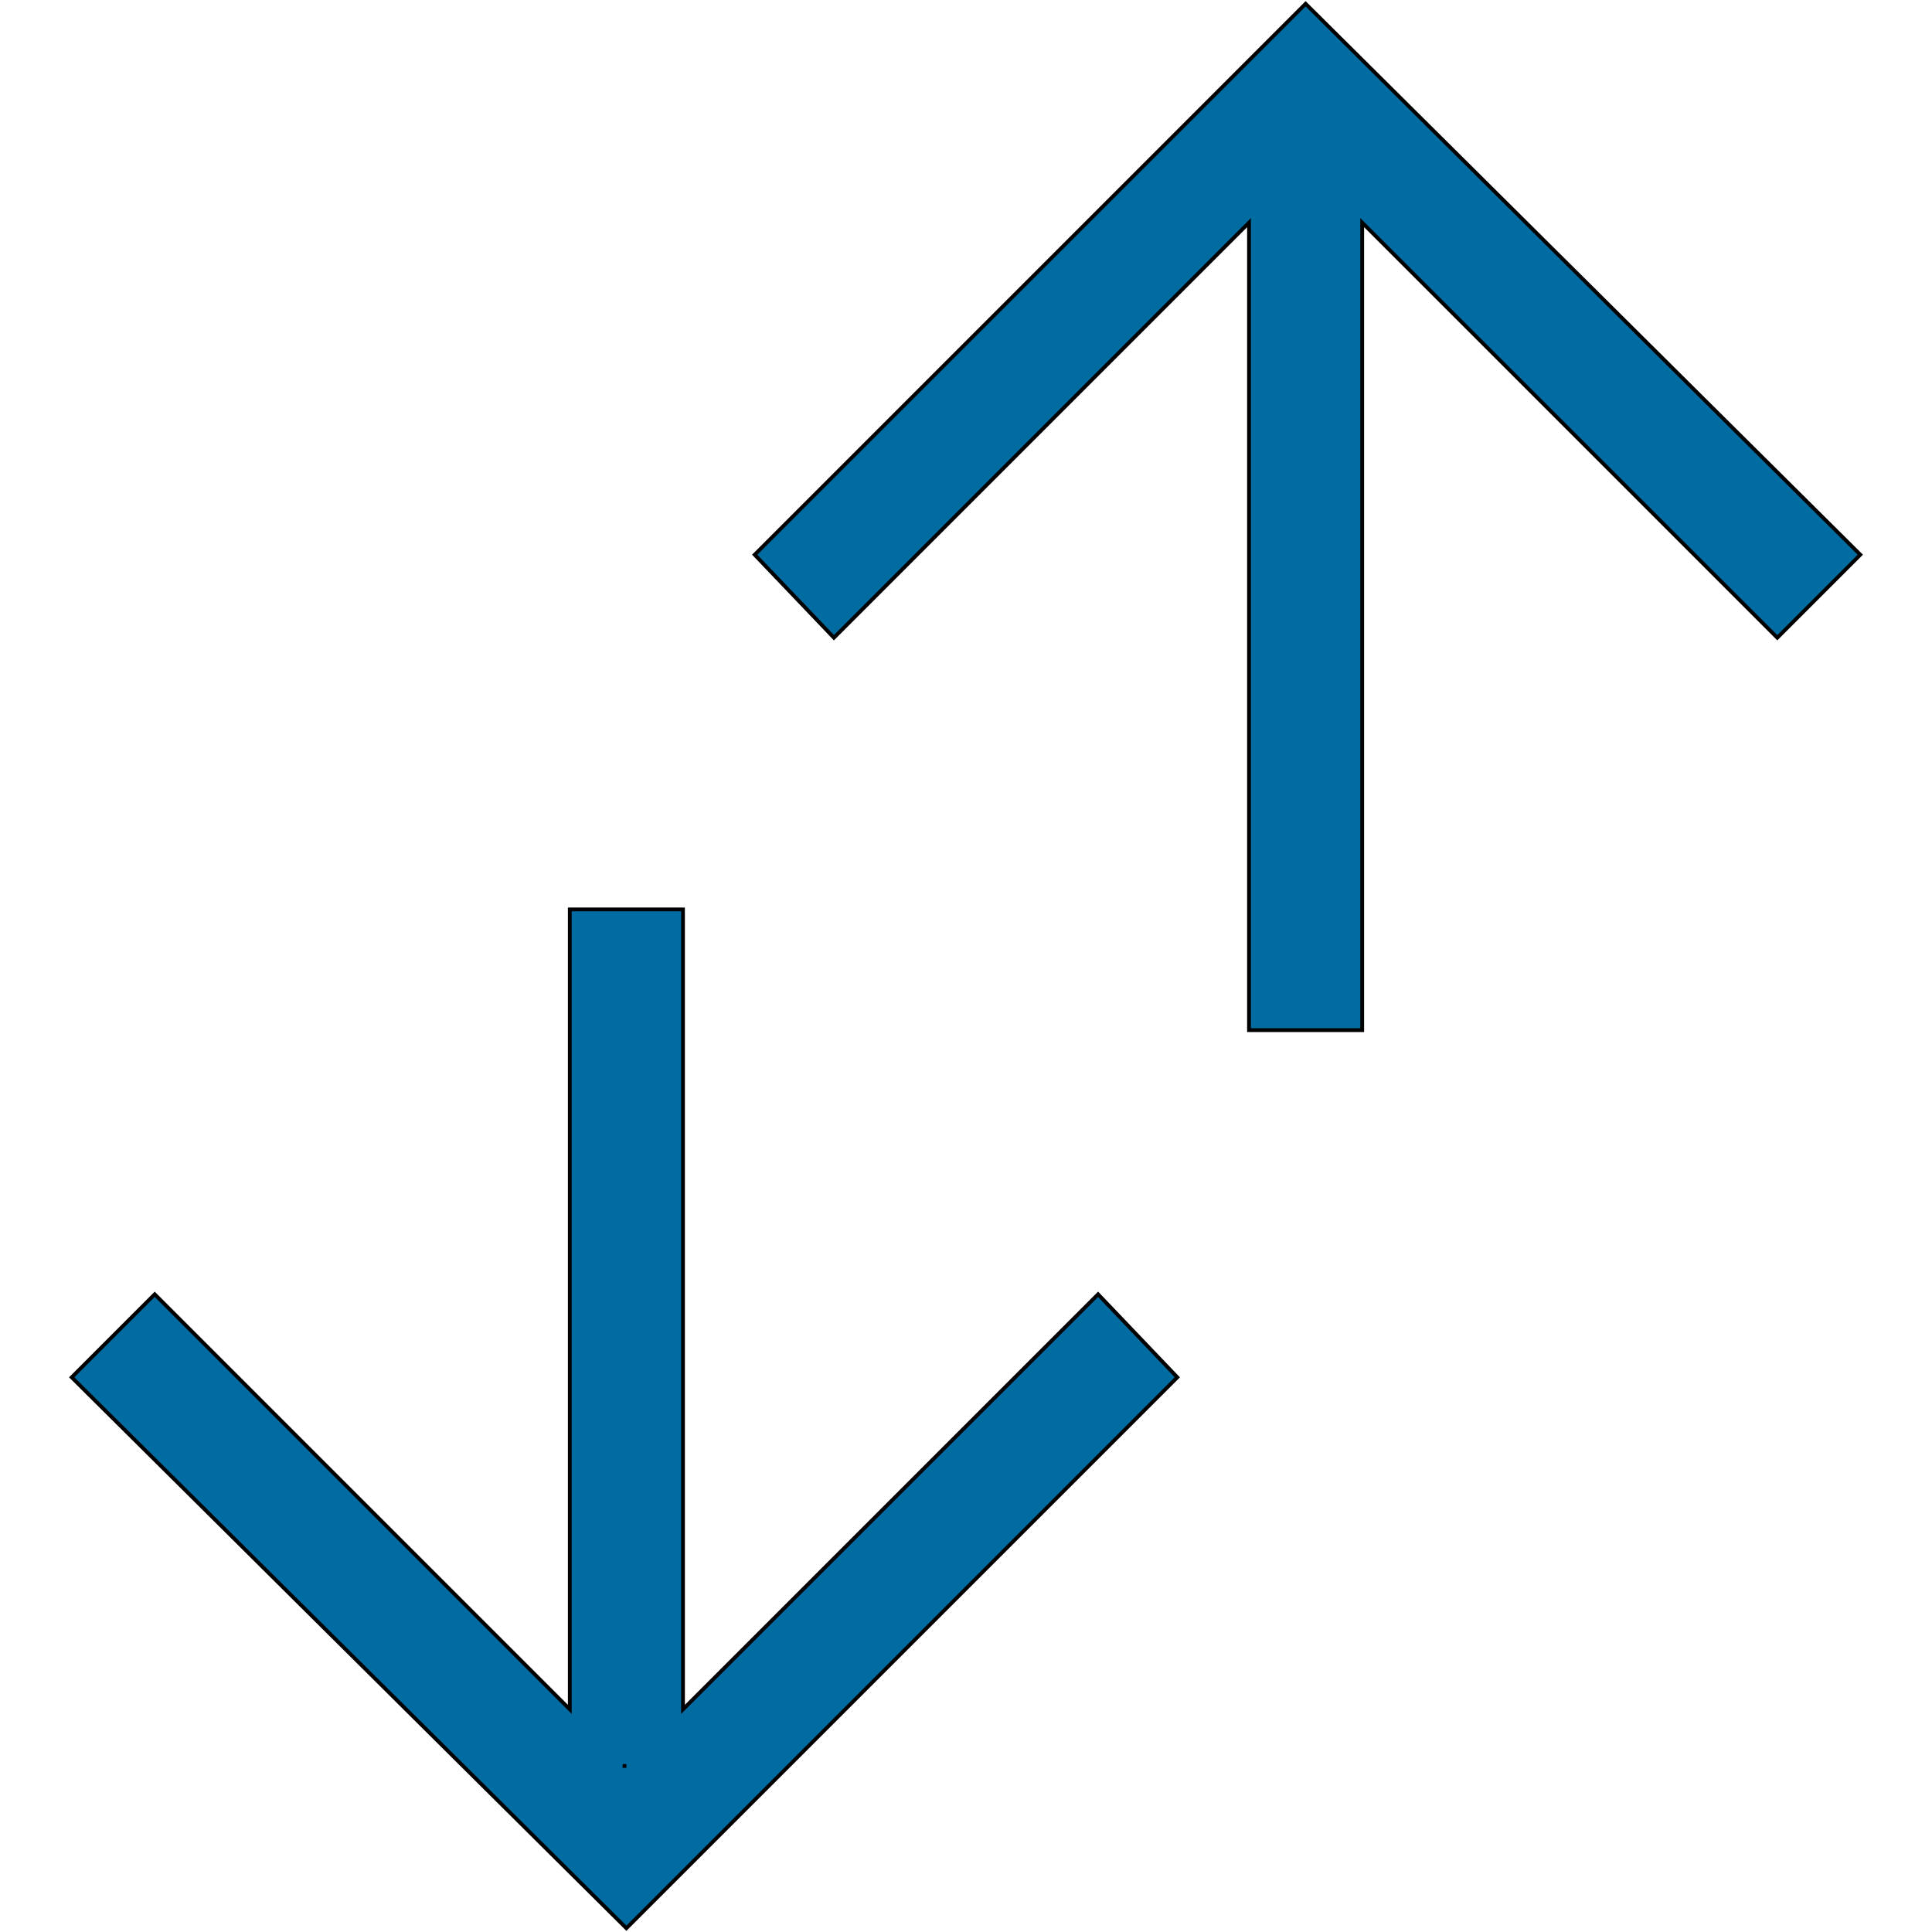 <svg id="th_the_exchange-vertical" width="100%" height="100%" xmlns="http://www.w3.org/2000/svg" version="1.1" xmlns:xlink="http://www.w3.org/1999/xlink" xmlns:svgjs="http://svgjs.com/svgjs" preserveAspectRatio="xMidYMin slice" data-uid="the_exchange-vertical" data-keyword="the_exchange-vertical" viewBox="0 0 512 512" data-colors="[&quot;#ffffff&quot;,&quot;#006ca2&quot;,&quot;#006ca2&quot;,&quot;#006ca2&quot;]"><defs id="SvgjsDefs54229" fill="#ffffff"></defs><path id="th_the_exchange-vertical_0" d="M181 453L181 241L151 241L151 453L41 343L19 365L166 511L312 365L291 343Z " fill-rule="evenodd" fill="#006ca2" stroke-width="1" stroke="#000000"></path><path id="th_the_exchange-vertical_1" d="M165 468L166 468L166 468Z " fill-rule="evenodd" fill="#006ca2" stroke-width="1" stroke="#000000"></path><path id="th_the_exchange-vertical_2" d="M471 169L361 59L361 273L331 273L331 59L221 169L200 147L346 1L493 147Z " fill-rule="evenodd" fill="#006ca2" stroke-width="1" stroke="#000000"></path></svg>
